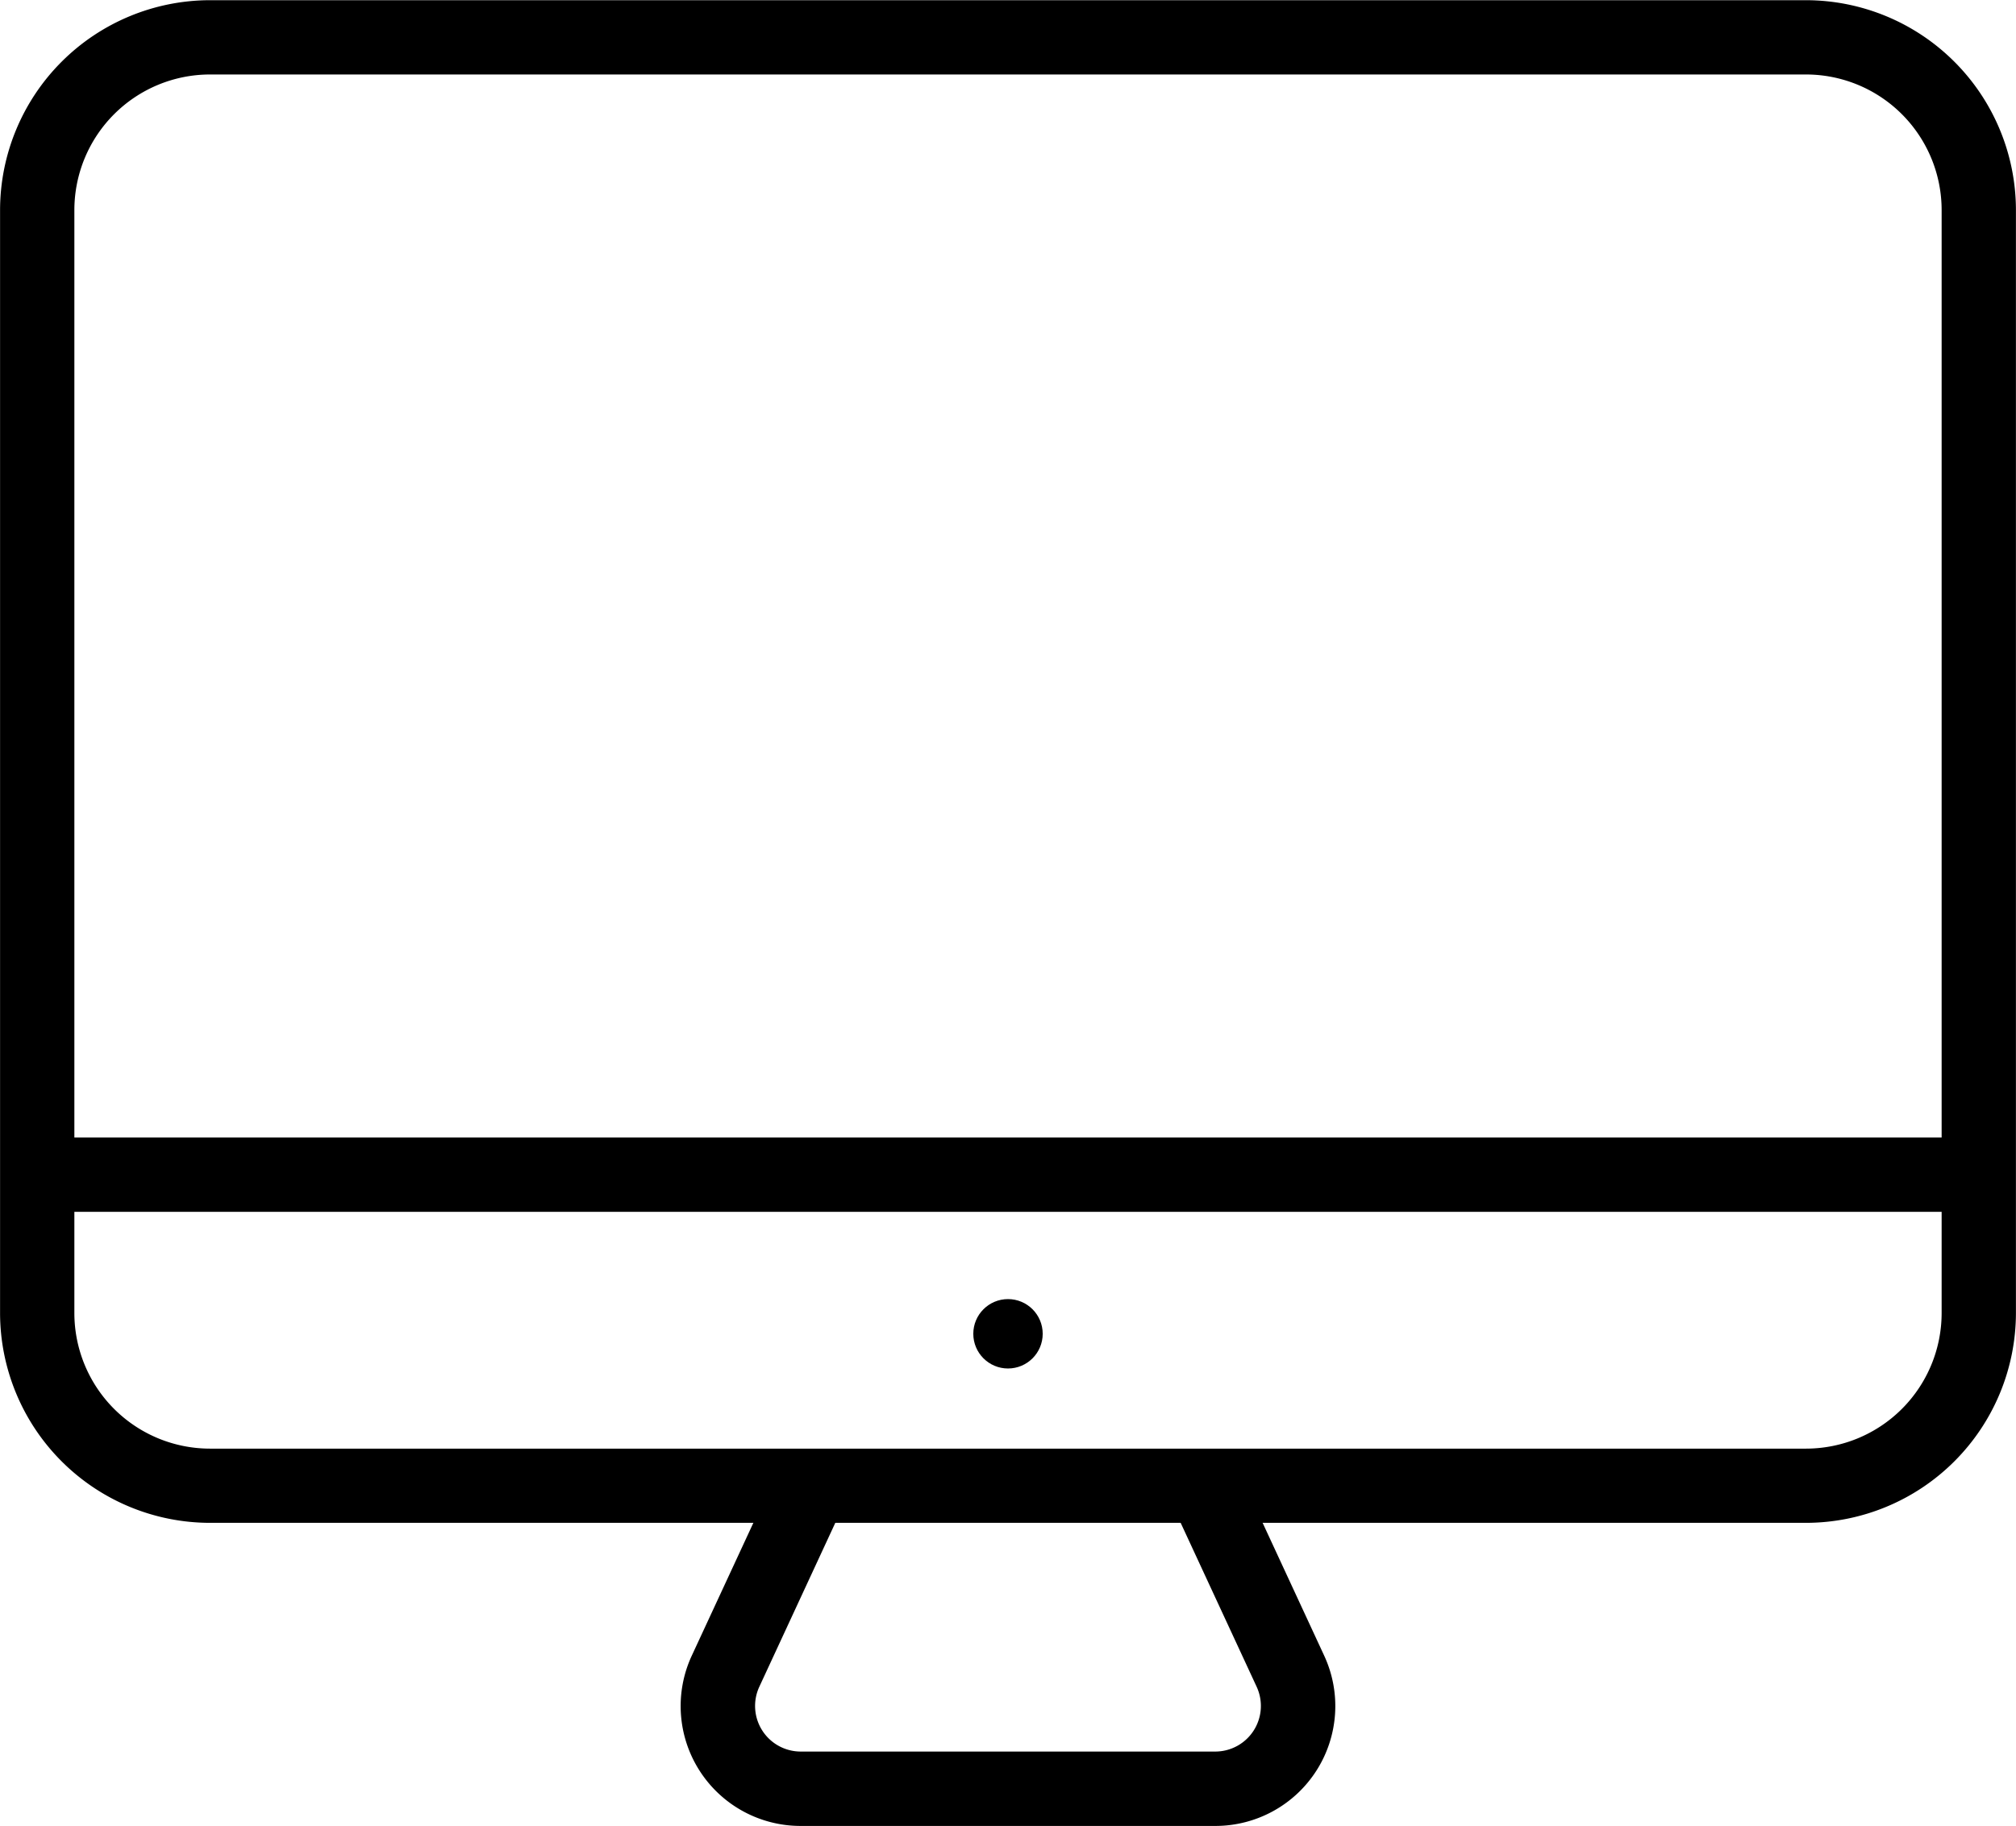 <svg id="Icons_Monitor" data-name="Icons/Monitor" xmlns="http://www.w3.org/2000/svg" width="60.532" height="54.84" viewBox="0 0 60.532 54.84">
  <path id="Path_88" data-name="Path 88" d="M677.793,5180.618H629.865a6.309,6.309,0,0,1-6.3-6.3v-33.131a6.31,6.31,0,0,1,6.3-6.3h47.928a6.31,6.31,0,0,1,6.3,6.3v33.131A6.309,6.309,0,0,1,677.793,5180.618Zm-47.928-43.5a4.074,4.074,0,0,0-4.069,4.07v33.131a4.074,4.074,0,0,0,4.069,4.07h47.928a4.074,4.074,0,0,0,4.069-4.07v-33.131a4.074,4.074,0,0,0-4.069-4.07Z" transform="translate(-623.563 -5134.881)"/>
  <rect id="Rectangle_7" data-name="Rectangle 7" width="59.632" height="2.233" transform="translate(0.45 34.163)"/>
  <path id="Path_89" data-name="Path 89" d="M670.2,5211.685H657.753a3.6,3.6,0,0,1-3.269-5.118l2.543-5.485,2.025.938-2.542,5.485a1.37,1.37,0,0,0,1.243,1.946H670.2a1.37,1.37,0,0,0,1.243-1.946l-2.542-5.485,2.026-.938,2.542,5.485a3.6,3.6,0,0,1-3.269,5.118Z" transform="translate(-633.711 -5156.845)"/>
  <ellipse id="Ellipse_17" data-name="Ellipse 17" cx="1.042" cy="1.042" rx="1.042" ry="1.042" transform="translate(29.224 39.017)"/>
</svg>
